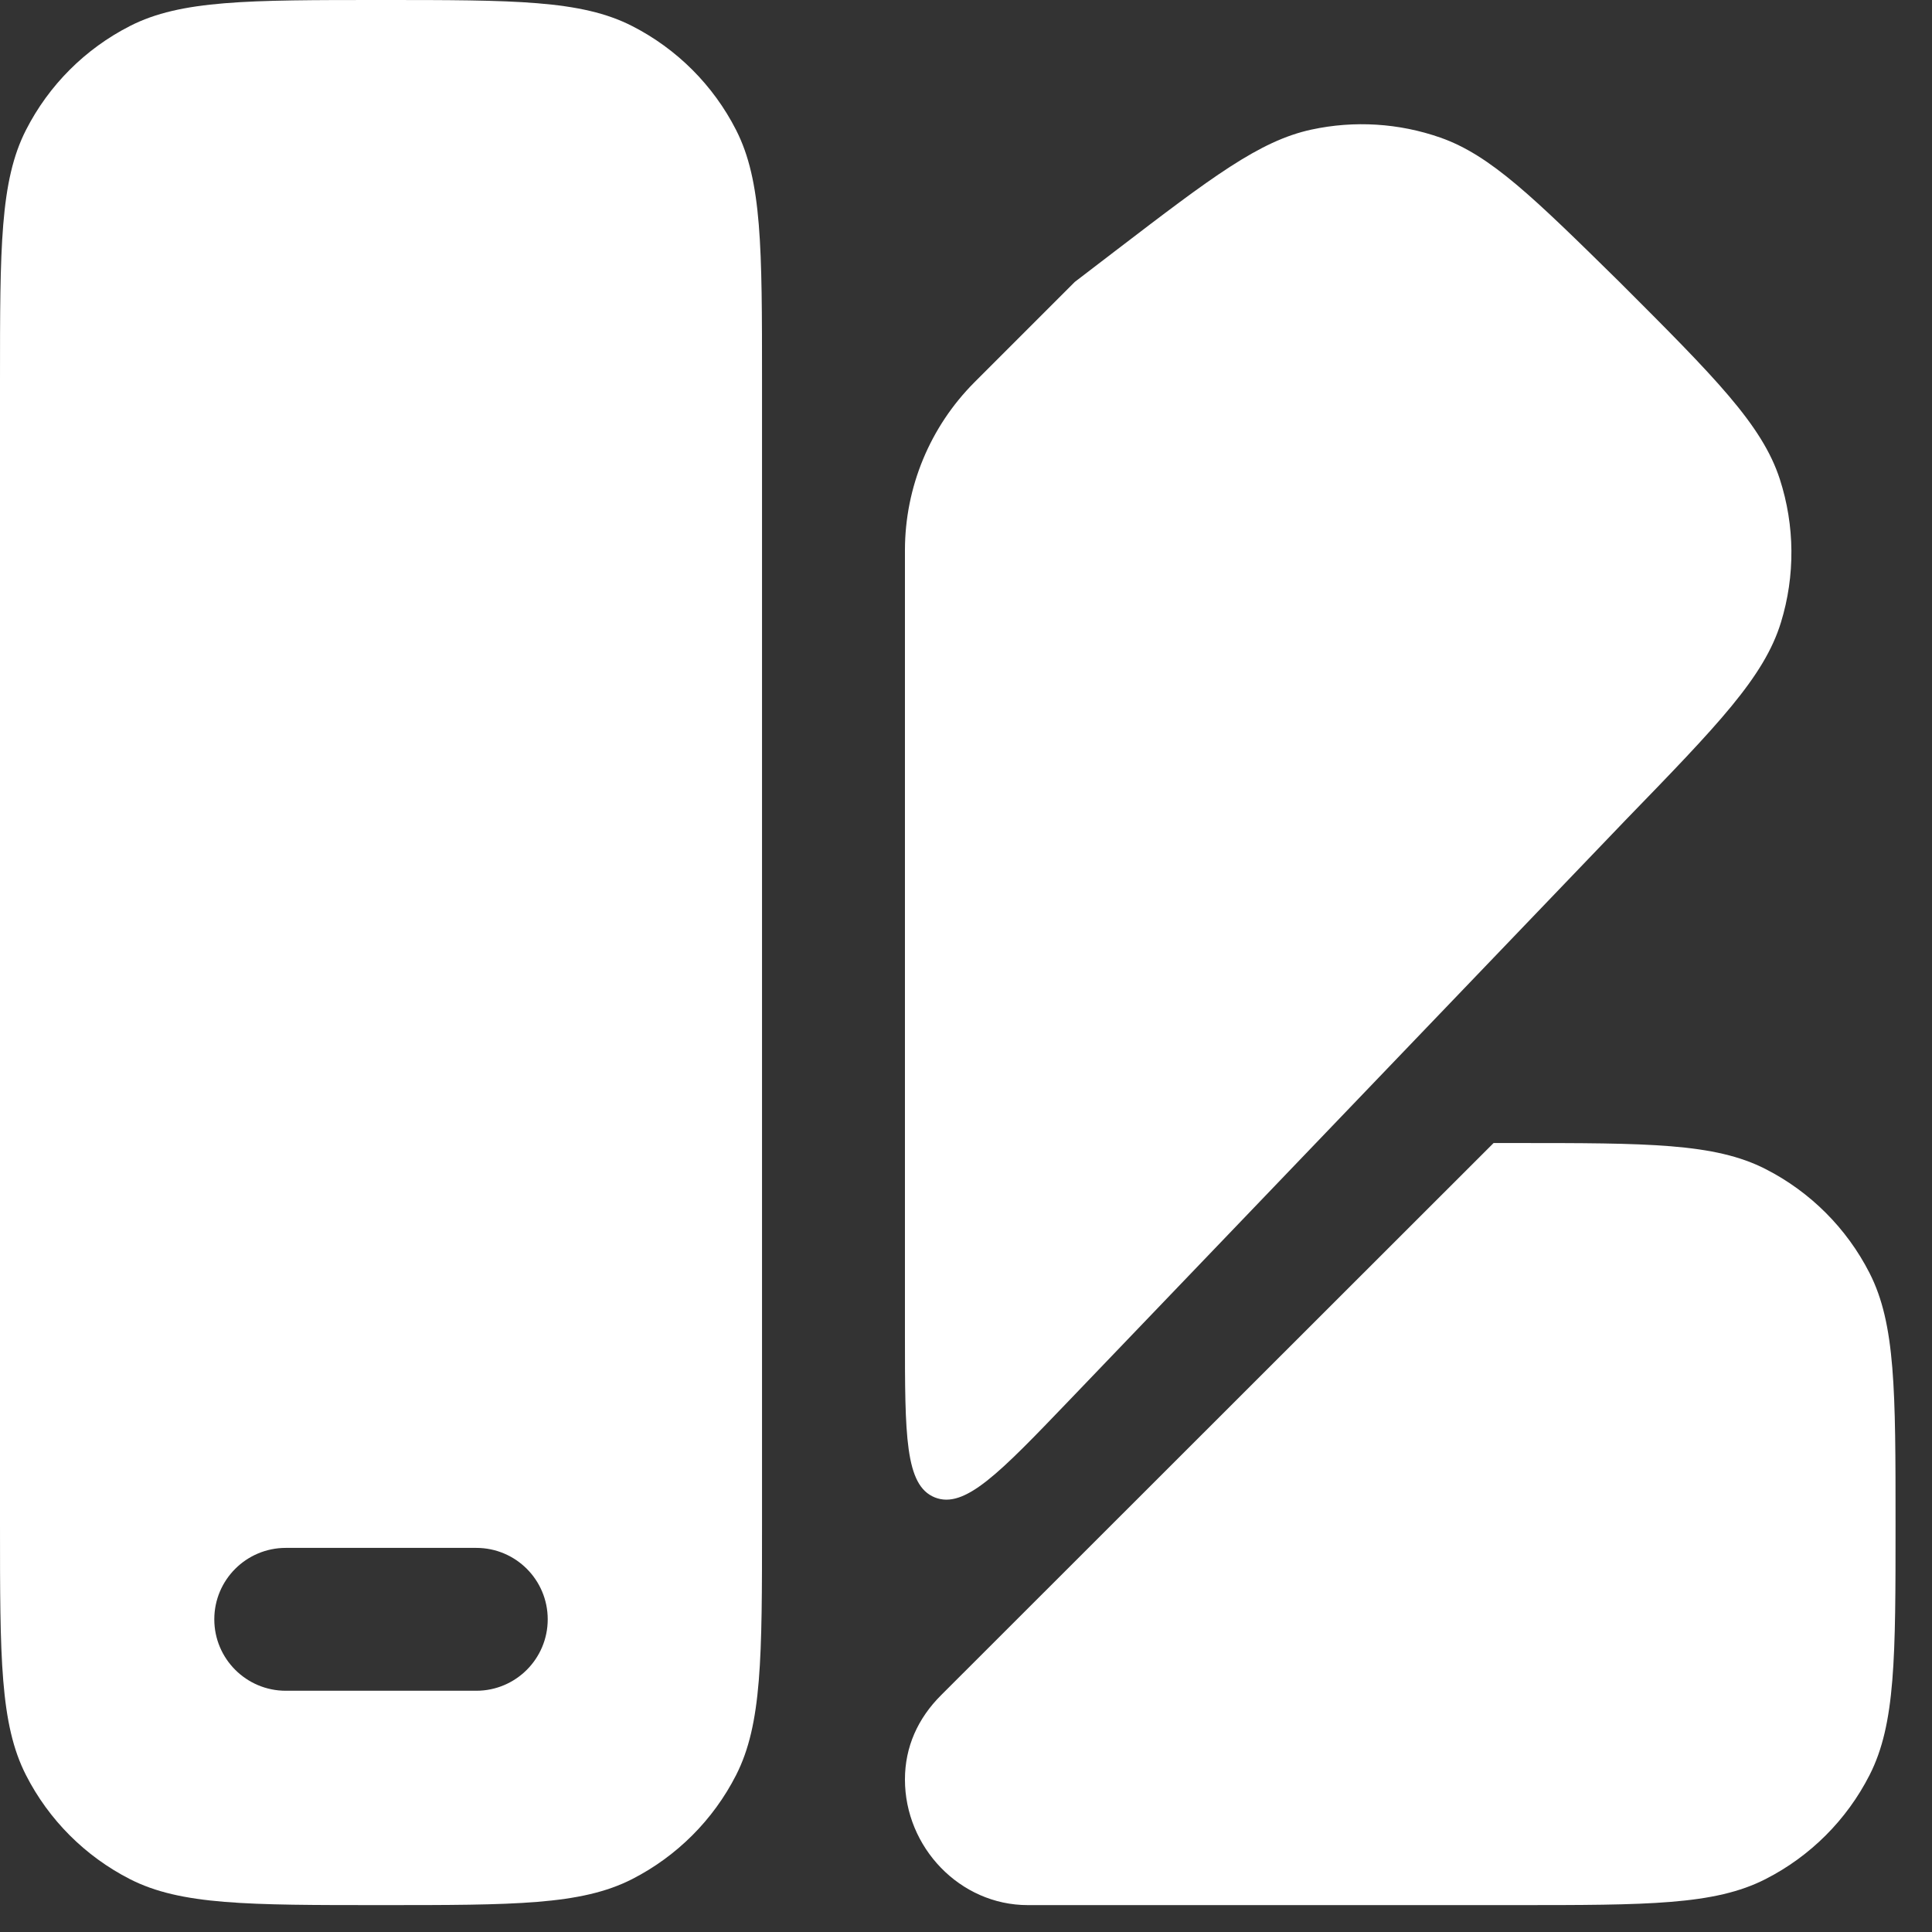 <svg width="38" height="38" viewBox="0 0 38 38" fill="none" xmlns="http://www.w3.org/2000/svg">
<rect x="0" y="0" width="38" height="38" fill="#333333" stroke="none"/>
<path fill-rule="evenodd" clip-rule="evenodd" d="M14.988 7.494V29.977C14.988 32.6 14.988 33.912 14.478 34.914C14.029 35.795 13.312 36.511 12.431 36.961C11.429 37.471 10.117 37.471 7.494 37.471C4.871 37.471 3.559 37.471 2.557 36.961C1.676 36.511 0.96 35.795 0.511 34.914C0 33.912 0 32.6 0 29.977V7.494C0 4.871 0 3.559 0.511 2.557C0.96 1.676 1.676 0.96 2.557 0.511C3.559 0 4.871 0 7.494 0C10.117 0 11.429 0 12.431 0.511C13.312 0.96 14.029 1.676 14.478 2.557C14.988 3.559 14.988 4.871 14.988 7.494ZM9.368 33.255C10.144 33.255 10.773 32.626 10.773 31.85C10.773 31.074 10.144 30.445 9.368 30.445H5.621C4.845 30.445 4.215 31.074 4.215 31.85C4.215 32.626 4.845 33.255 5.621 33.255H9.368Z" fill="white"/>
<path d="M31.963 16.14L21.025 27.549C19.657 28.975 18.974 29.688 18.386 29.452C17.799 29.216 17.799 28.228 17.799 26.252V10.818C17.801 9.581 18.292 8.396 19.165 7.52L21.141 5.544L21.947 4.927C23.828 3.489 24.769 2.77 25.794 2.549C26.637 2.367 27.515 2.421 28.329 2.706C29.318 3.053 30.162 3.883 31.851 5.544C33.724 7.416 34.66 8.353 35.007 9.425C35.303 10.34 35.311 11.323 35.029 12.242C34.698 13.32 33.786 14.26 31.963 16.14Z" fill="white"/>
<path d="M20.215 37.471H29.788C32.412 37.471 33.723 37.471 34.725 36.96C35.606 36.511 36.323 35.795 36.772 34.913C37.283 33.911 37.283 32.6 37.283 29.977C37.283 27.354 37.283 26.042 36.772 25.04C36.323 24.159 35.606 23.442 34.725 22.993C33.723 22.482 32.412 22.482 29.788 22.482H29.377L18.507 33.345C18.054 33.798 17.799 34.359 17.799 35C17.799 36.335 18.881 37.471 20.215 37.471Z" fill="white"/>
</svg>
